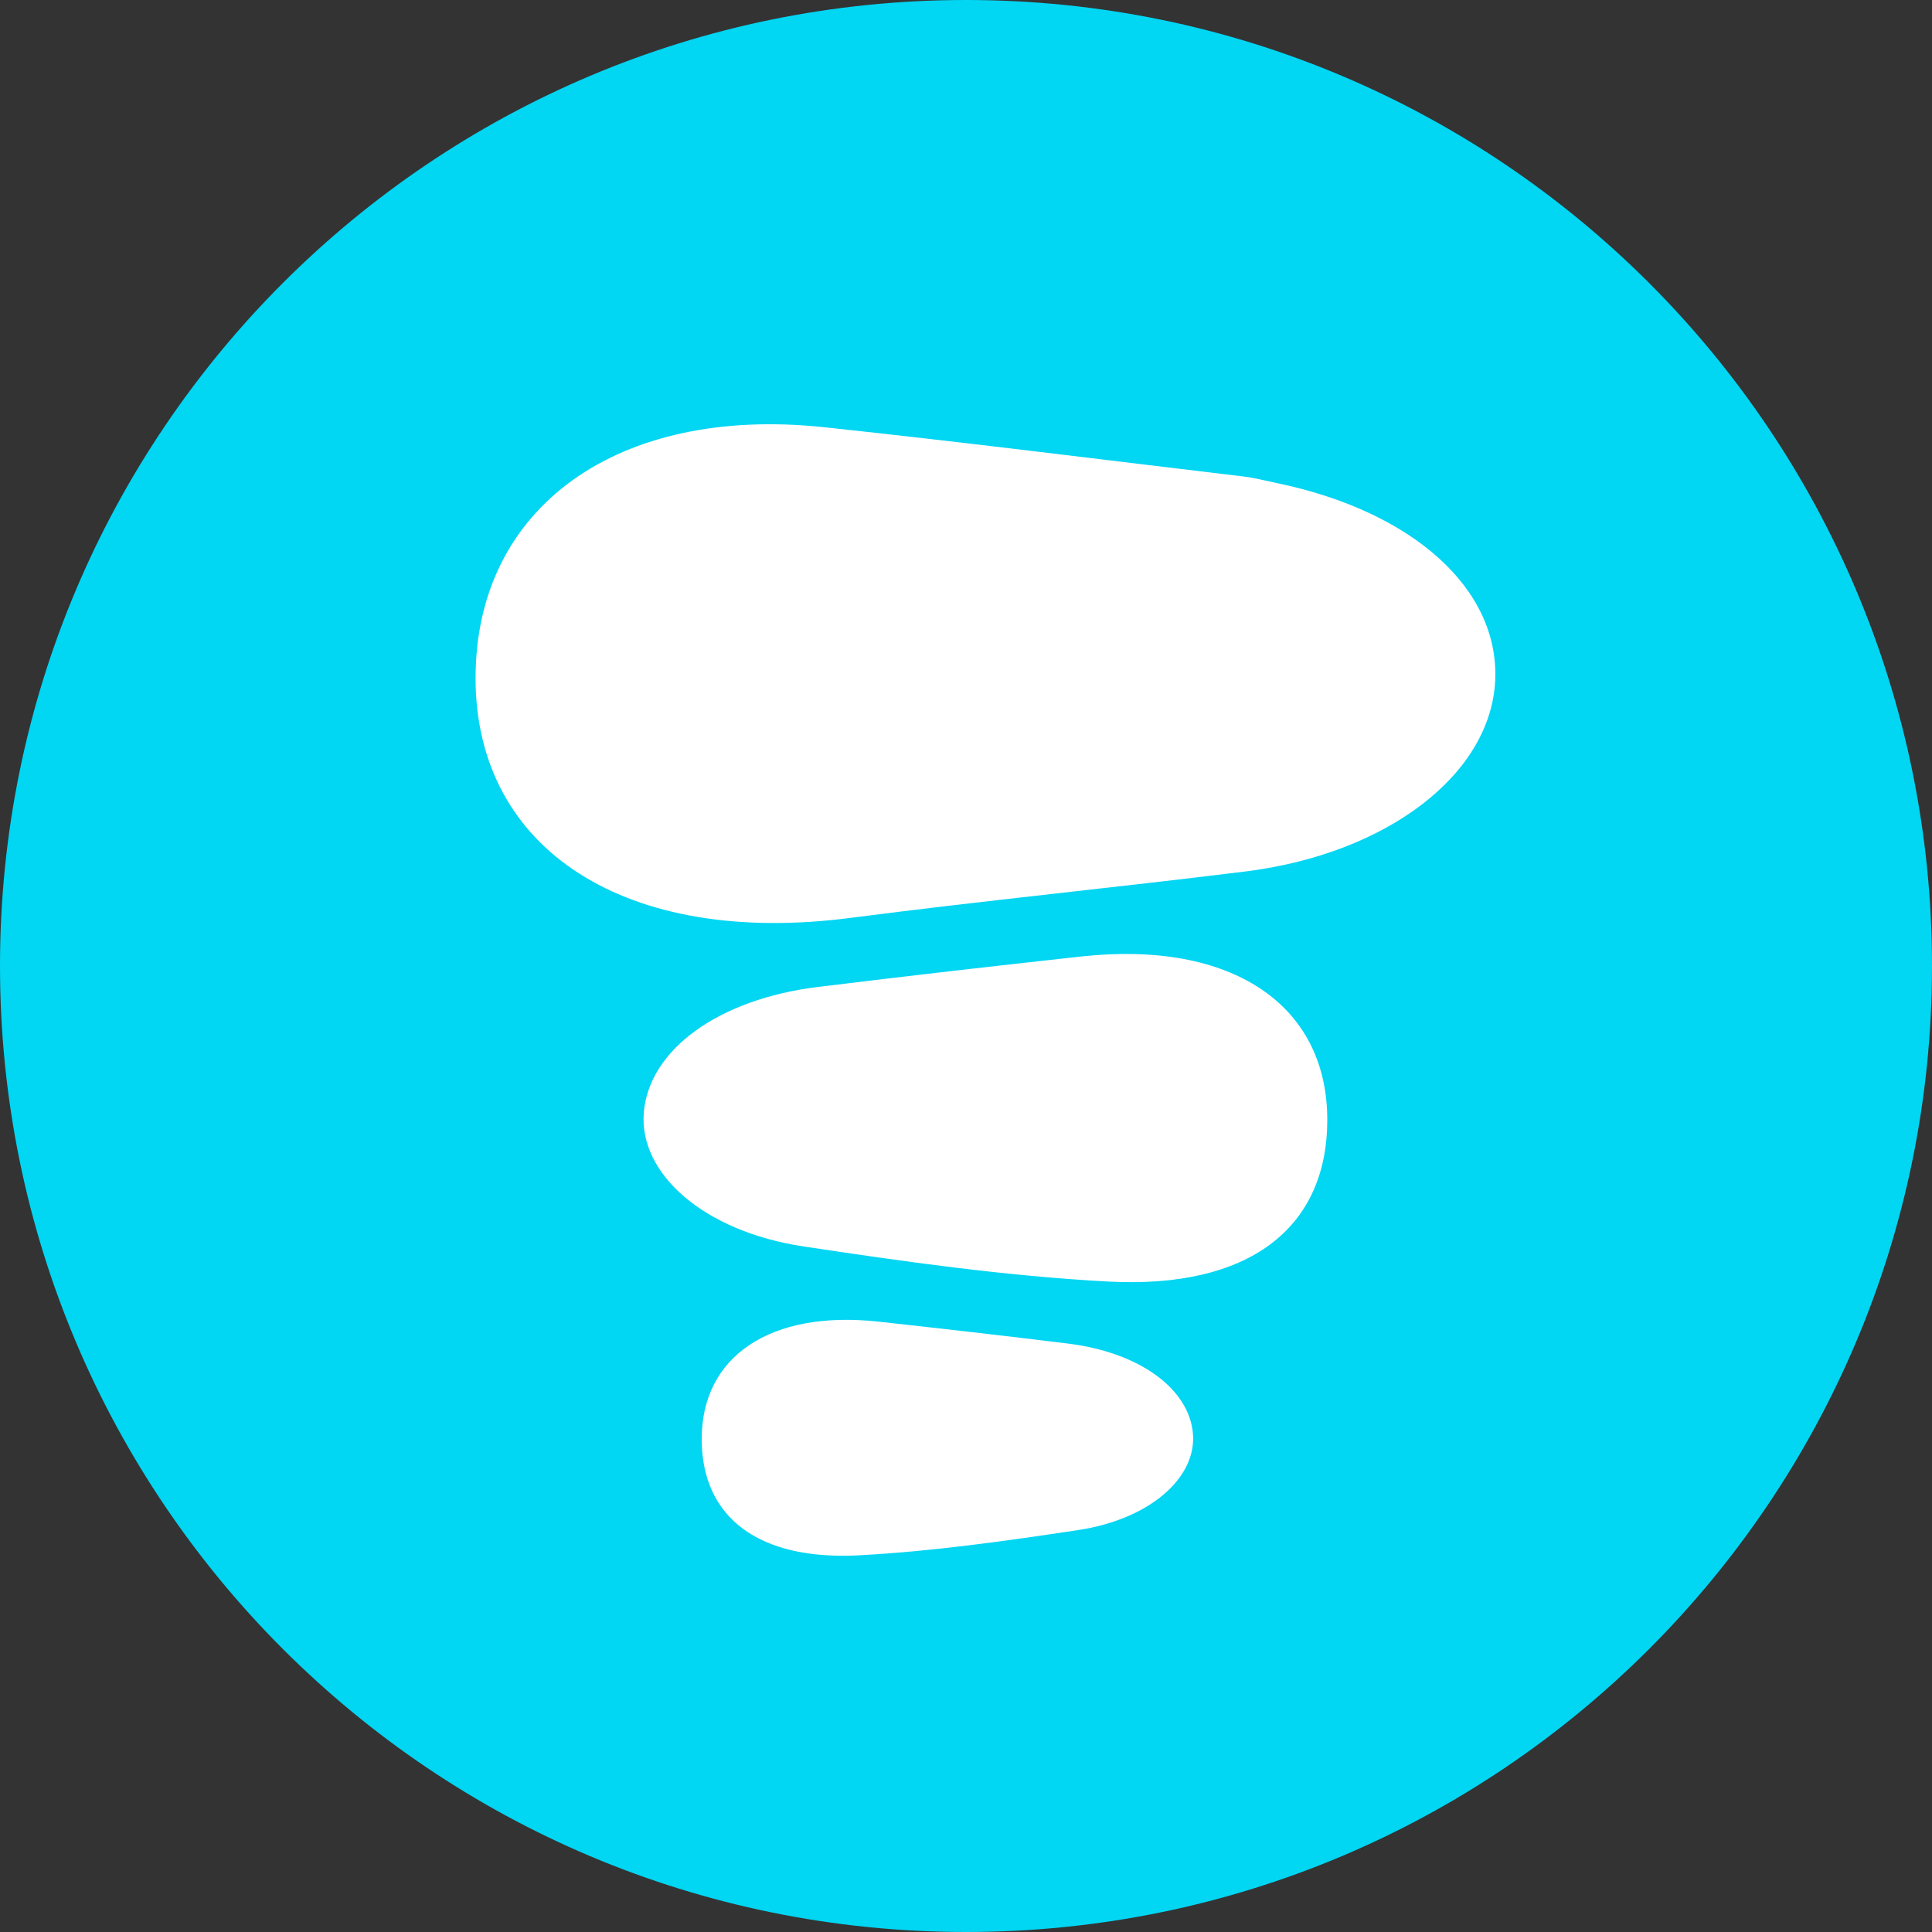 <?xml version="1.0" encoding="UTF-8" standalone="no"?>
<!-- Created with Inkscape (http://www.inkscape.org/) -->

<svg
   width="402.414"
   height="402.414"
   viewBox="0 0 106.472 106.472"
   version="1.1"
   id="svg308"
   sodipodi:docname="tranquil.svg"
   inkscape:version="1.1 (c4e8f9e, 2021-05-24)"
   xmlns:inkscape="http://www.inkscape.org/namespaces/inkscape"
   xmlns:sodipodi="http://sodipodi.sourceforge.net/DTD/sodipodi-0.dtd"
   xmlns="http://www.w3.org/2000/svg"
   xmlns:svg="http://www.w3.org/2000/svg">
  <rect x="0" y="0" width="106.472" height="106.472" fill="#333333" stroke="none"/>
  <sodipodi:namedview
     id="namedview310"
     pagecolor="#ffffff"
     bordercolor="#666666"
     borderopacity="1.0"
     inkscape:pageshadow="2"
     inkscape:pageopacity="0.0"
     inkscape:pagecheckerboard="0"
     inkscape:document-units="mm"
     showgrid="false"
     inkscape:zoom="0.55678311"
     inkscape:cx="99.679748"
     inkscape:cy="126.62022"
     inkscape:window-width="1312"
     inkscape:window-height="847"
     inkscape:window-x="0"
     inkscape:window-y="25"
     inkscape:window-maximized="0"
     inkscape:current-layer="layer1"
     width="128mm"
     units="px"
     fit-margin-top="0"
     fit-margin-left="0"
     fit-margin-right="0"
     fit-margin-bottom="0" />
  <defs
     id="defs305" />
  <g
     inkscape:label="Layer 1"
     inkscape:groupmode="layer"
     id="layer1"
     transform="translate(-38.87,-16.031)">
    <g
       id="g57"
       transform="matrix(0.261,0,0,-0.251,137.35,65.314)" />
    <g
       id="g61"
       transform="matrix(0.353,0,0,-0.353,88.348,16.006)" />
    <path
       d="m 38.87,69.267 c 0,-29.401 23.834,-53.236 53.236,-53.236 29.401,0 53.236,23.835 53.236,53.236 0,29.402 -23.835,53.236 -53.236,53.236 -29.402,0 -53.236,-23.834 -53.236,-53.236"
       style="fill:#00dbf9;fill-opacity:0.969;fill-rule:nonzero;stroke:none;stroke-width:0.301"
       id="path59" />
    <path
       d="m 65.078,53.398 c 0.003,9.514 8.355,14.815 20.65,13.219 7.23,-0.938 14.507,-1.659 21.747,-2.556 7.873,-0.976 13.564,-5.378 13.795,-10.545 0.225,-5.033 -4.537,-9.32 -12.078,-10.872 -0.589,-0.121 -1.172,-0.279 -1.773,-0.351 -7.704,-0.918 -15.398,-1.892 -23.12,-2.717 -11.423,-1.219 -19.224,4.435 -19.22,13.82"
       style="fill:#ffffff;fill-opacity:1;fill-rule:nonzero;stroke:none;stroke-width:0.353"
       id="path71" />
    <g
       id="g73"
       transform="matrix(-0.353,0,0,0.353,112.016,77.806)">
      <path
         d="m 0,0 c -0.094,-18.166 14.95,-28.25 38.441,-25.671 13.729,1.506 27.45,3.073 41.142,4.763 15.529,1.917 26.334,9.829 27.121,19.624 0.763,9.51 -9.346,18.525 -24.926,20.875 C 66.071,21.96 50.202,24.211 34.271,25.072 12.238,26.262 0.086,16.769 0,0"
         style="fill:#ffffff;fill-opacity:1;fill-rule:nonzero;stroke:none"
         id="path75" />
    </g>
    <g
       id="g77"
       transform="matrix(-0.353,0,0,0.353,77.54,95.381)">
      <path
         d="m 0,0 c 0.067,-13.057 -10.746,-20.305 -27.631,-18.452 -9.868,1.083 -19.73,2.209 -29.572,3.424 -11.162,1.378 -18.928,7.065 -19.493,14.106 -0.55,6.835 6.717,13.315 17.915,15.004 11.29,1.703 22.697,3.321 34.148,3.939 C -8.796,18.877 -0.062,12.054 0,0"
         style="fill:#ffffff;fill-opacity:1;fill-rule:nonzero;stroke:none"
         id="path79" />
    </g>
  </g>
</svg>
